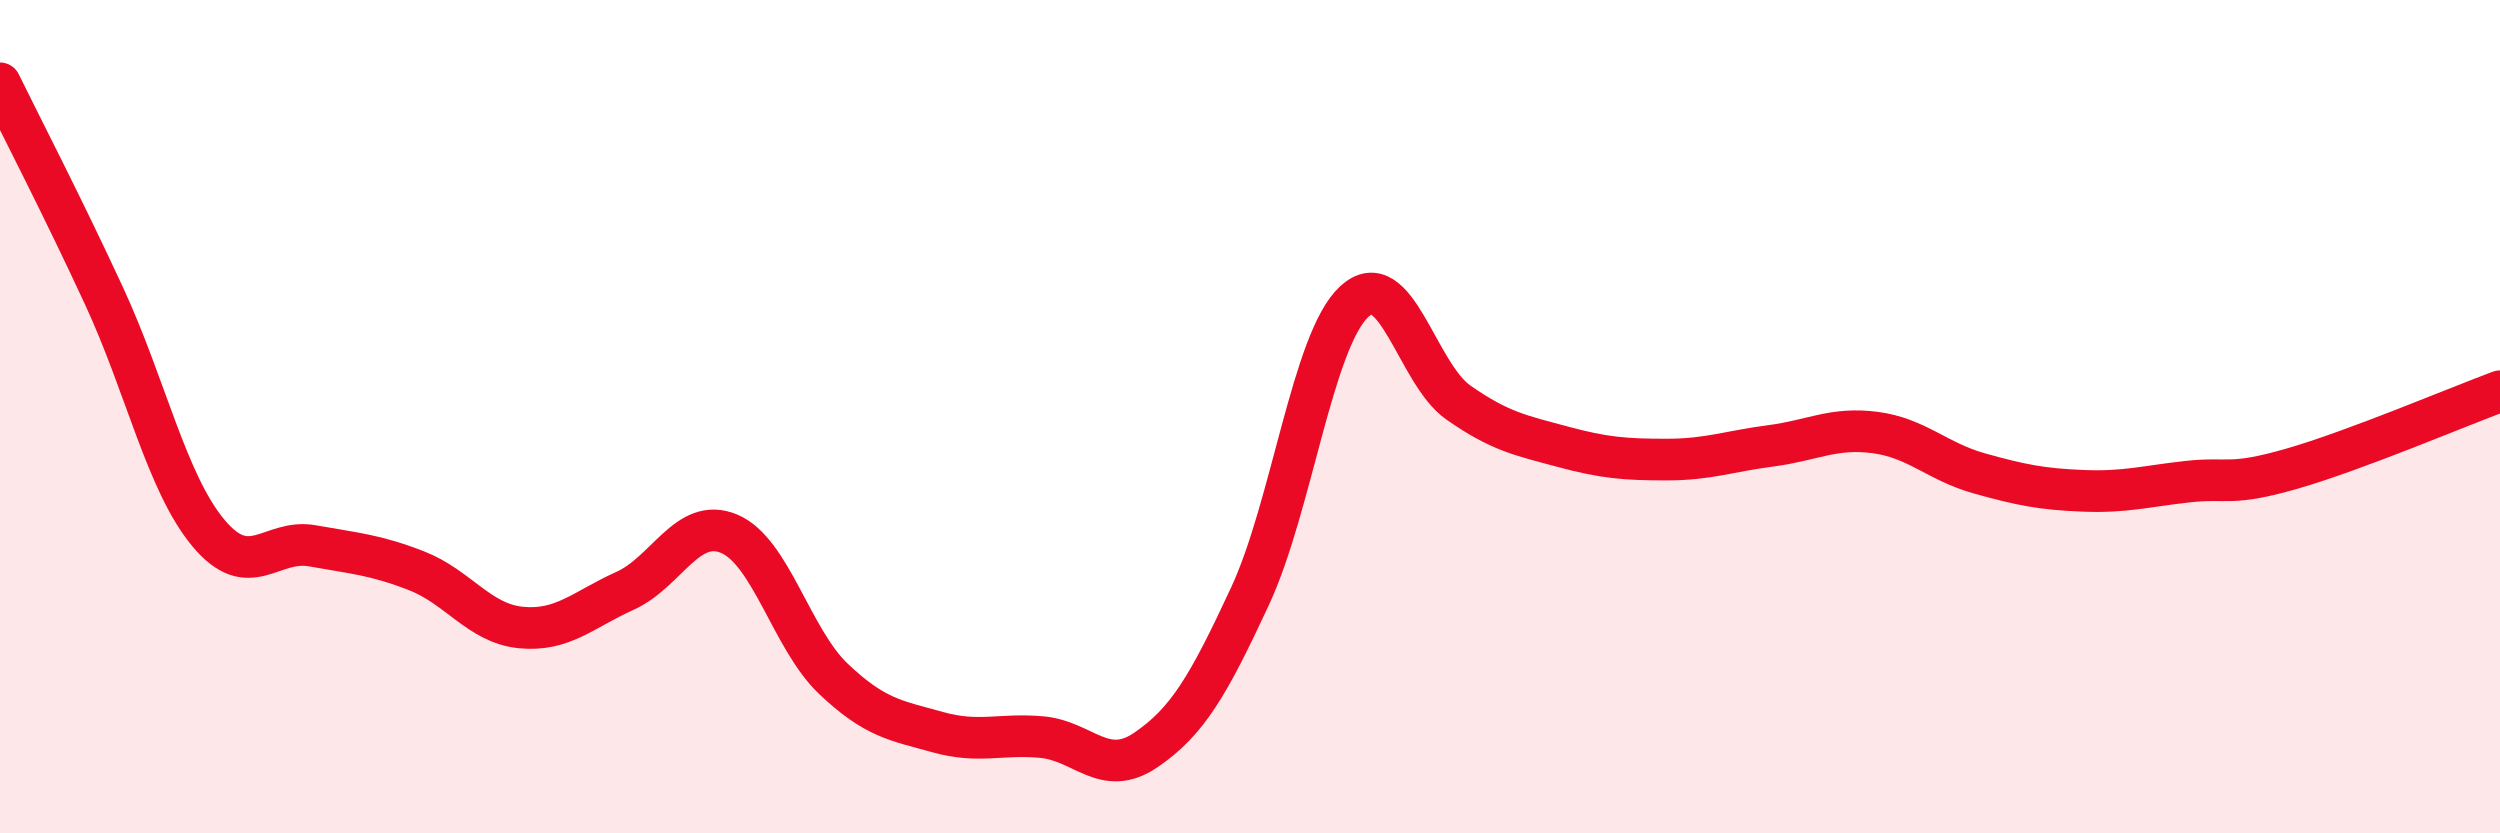 
    <svg width="60" height="20" viewBox="0 0 60 20" xmlns="http://www.w3.org/2000/svg">
      <path
        d="M 0,2 C 0.5,3.02 1.5,4.95 2.5,7.11 C 3.5,9.27 4,11.59 5,12.79 C 6,13.99 6.5,12.92 7.5,13.1 C 8.5,13.28 9,13.31 10,13.7 C 11,14.09 11.5,14.96 12.5,15.06 C 13.5,15.16 14,14.63 15,14.18 C 16,13.73 16.5,12.39 17.5,12.81 C 18.5,13.23 19,15.34 20,16.29 C 21,17.24 21.5,17.29 22.5,17.57 C 23.5,17.85 24,17.6 25,17.69 C 26,17.78 26.5,18.68 27.5,18 C 28.5,17.32 29,16.46 30,14.31 C 31,12.16 31.5,8.17 32.5,7.24 C 33.5,6.31 34,8.96 35,9.66 C 36,10.36 36.5,10.45 37.5,10.72 C 38.5,10.99 39,11.03 40,11.03 C 41,11.03 41.5,10.83 42.5,10.7 C 43.5,10.57 44,10.25 45,10.38 C 46,10.51 46.5,11.08 47.5,11.36 C 48.5,11.64 49,11.74 50,11.78 C 51,11.82 51.5,11.67 52.5,11.56 C 53.5,11.45 53.5,11.68 55,11.25 C 56.5,10.82 59,9.76 60,9.39L60 20L0 20Z"
        fill="#EB0A25"
        opacity="0.1"
        stroke-linecap="round"
        stroke-linejoin="round"
      />
      <path
        d="M 0,2 C 0.5,3.02 1.5,4.95 2.5,7.11 C 3.5,9.27 4,11.59 5,12.79 C 6,13.99 6.5,12.92 7.5,13.1 C 8.5,13.28 9,13.31 10,13.7 C 11,14.09 11.5,14.96 12.5,15.06 C 13.5,15.16 14,14.63 15,14.18 C 16,13.73 16.5,12.39 17.5,12.81 C 18.5,13.23 19,15.34 20,16.29 C 21,17.24 21.5,17.29 22.5,17.57 C 23.5,17.85 24,17.6 25,17.69 C 26,17.78 26.5,18.68 27.5,18 C 28.5,17.32 29,16.46 30,14.31 C 31,12.16 31.5,8.17 32.5,7.24 C 33.5,6.31 34,8.96 35,9.66 C 36,10.36 36.5,10.45 37.5,10.72 C 38.5,10.99 39,11.03 40,11.03 C 41,11.03 41.5,10.83 42.5,10.7 C 43.5,10.57 44,10.25 45,10.38 C 46,10.51 46.5,11.08 47.5,11.36 C 48.5,11.64 49,11.74 50,11.78 C 51,11.82 51.5,11.67 52.5,11.56 C 53.5,11.45 53.5,11.68 55,11.25 C 56.5,10.82 59,9.76 60,9.39"
        stroke="#EB0A25"
        stroke-width="1"
        fill="none"
        stroke-linecap="round"
        stroke-linejoin="round"
      />
    </svg>
  